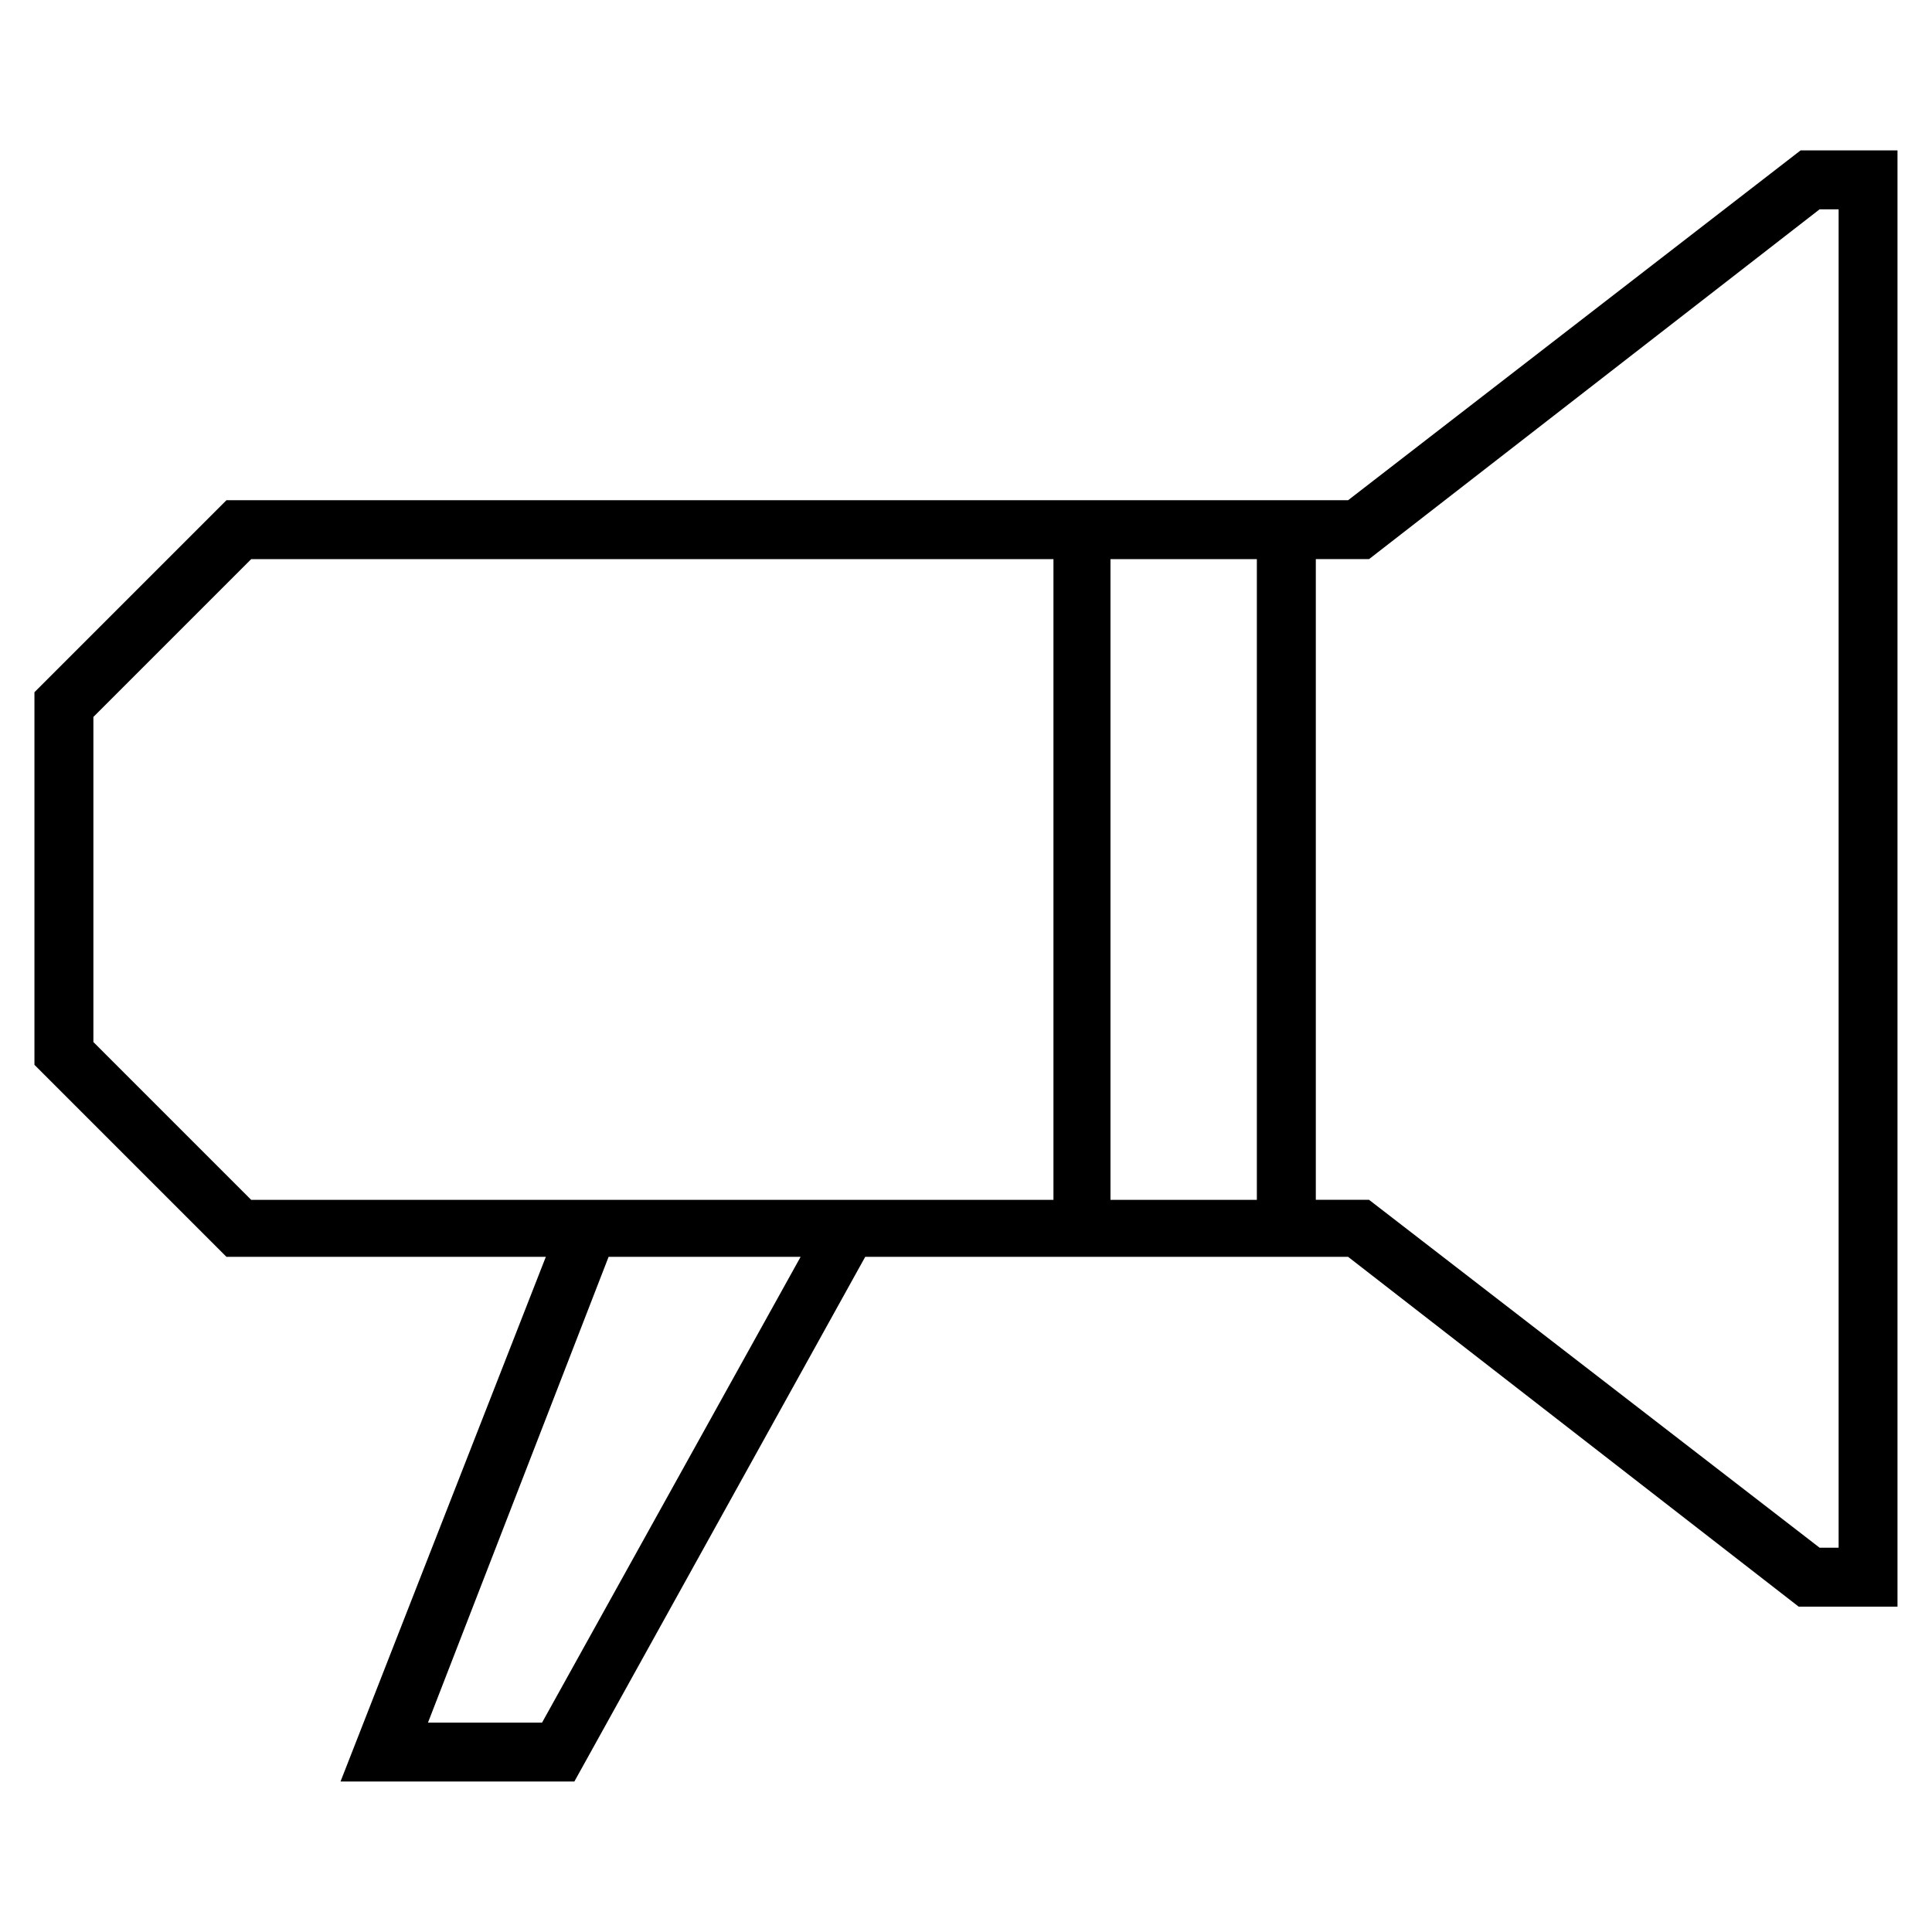 <?xml version="1.0" encoding="UTF-8"?>
<!-- Uploaded to: ICON Repo, www.svgrepo.com, Generator: ICON Repo Mixer Tools -->
<svg fill="#000000" width="800px" height="800px" version="1.1" viewBox="144 144 512 512" xmlns="http://www.w3.org/2000/svg">
 <path d="m621.17 183.86-119.91 92.703h-297.25l-50.883 50.883v98.746l50.883 50.883h84.641l-54.41 139.05h61.969l77.082-139.05h127.97l119.4 92.699h26.195v-385.92zm-144.09 108.32v169.79h-38.793v-169.79zm-308.33 127.97v-86.152l41.816-41.816h212.61v169.79h-212.61zm118.9 180.36h-30.23l47.863-123.43h50.883zm343.6-46.352h-5.039l-119.4-92.195h-14.105v-169.79h14.105l119.4-92.699h5.039z"/>
</svg>